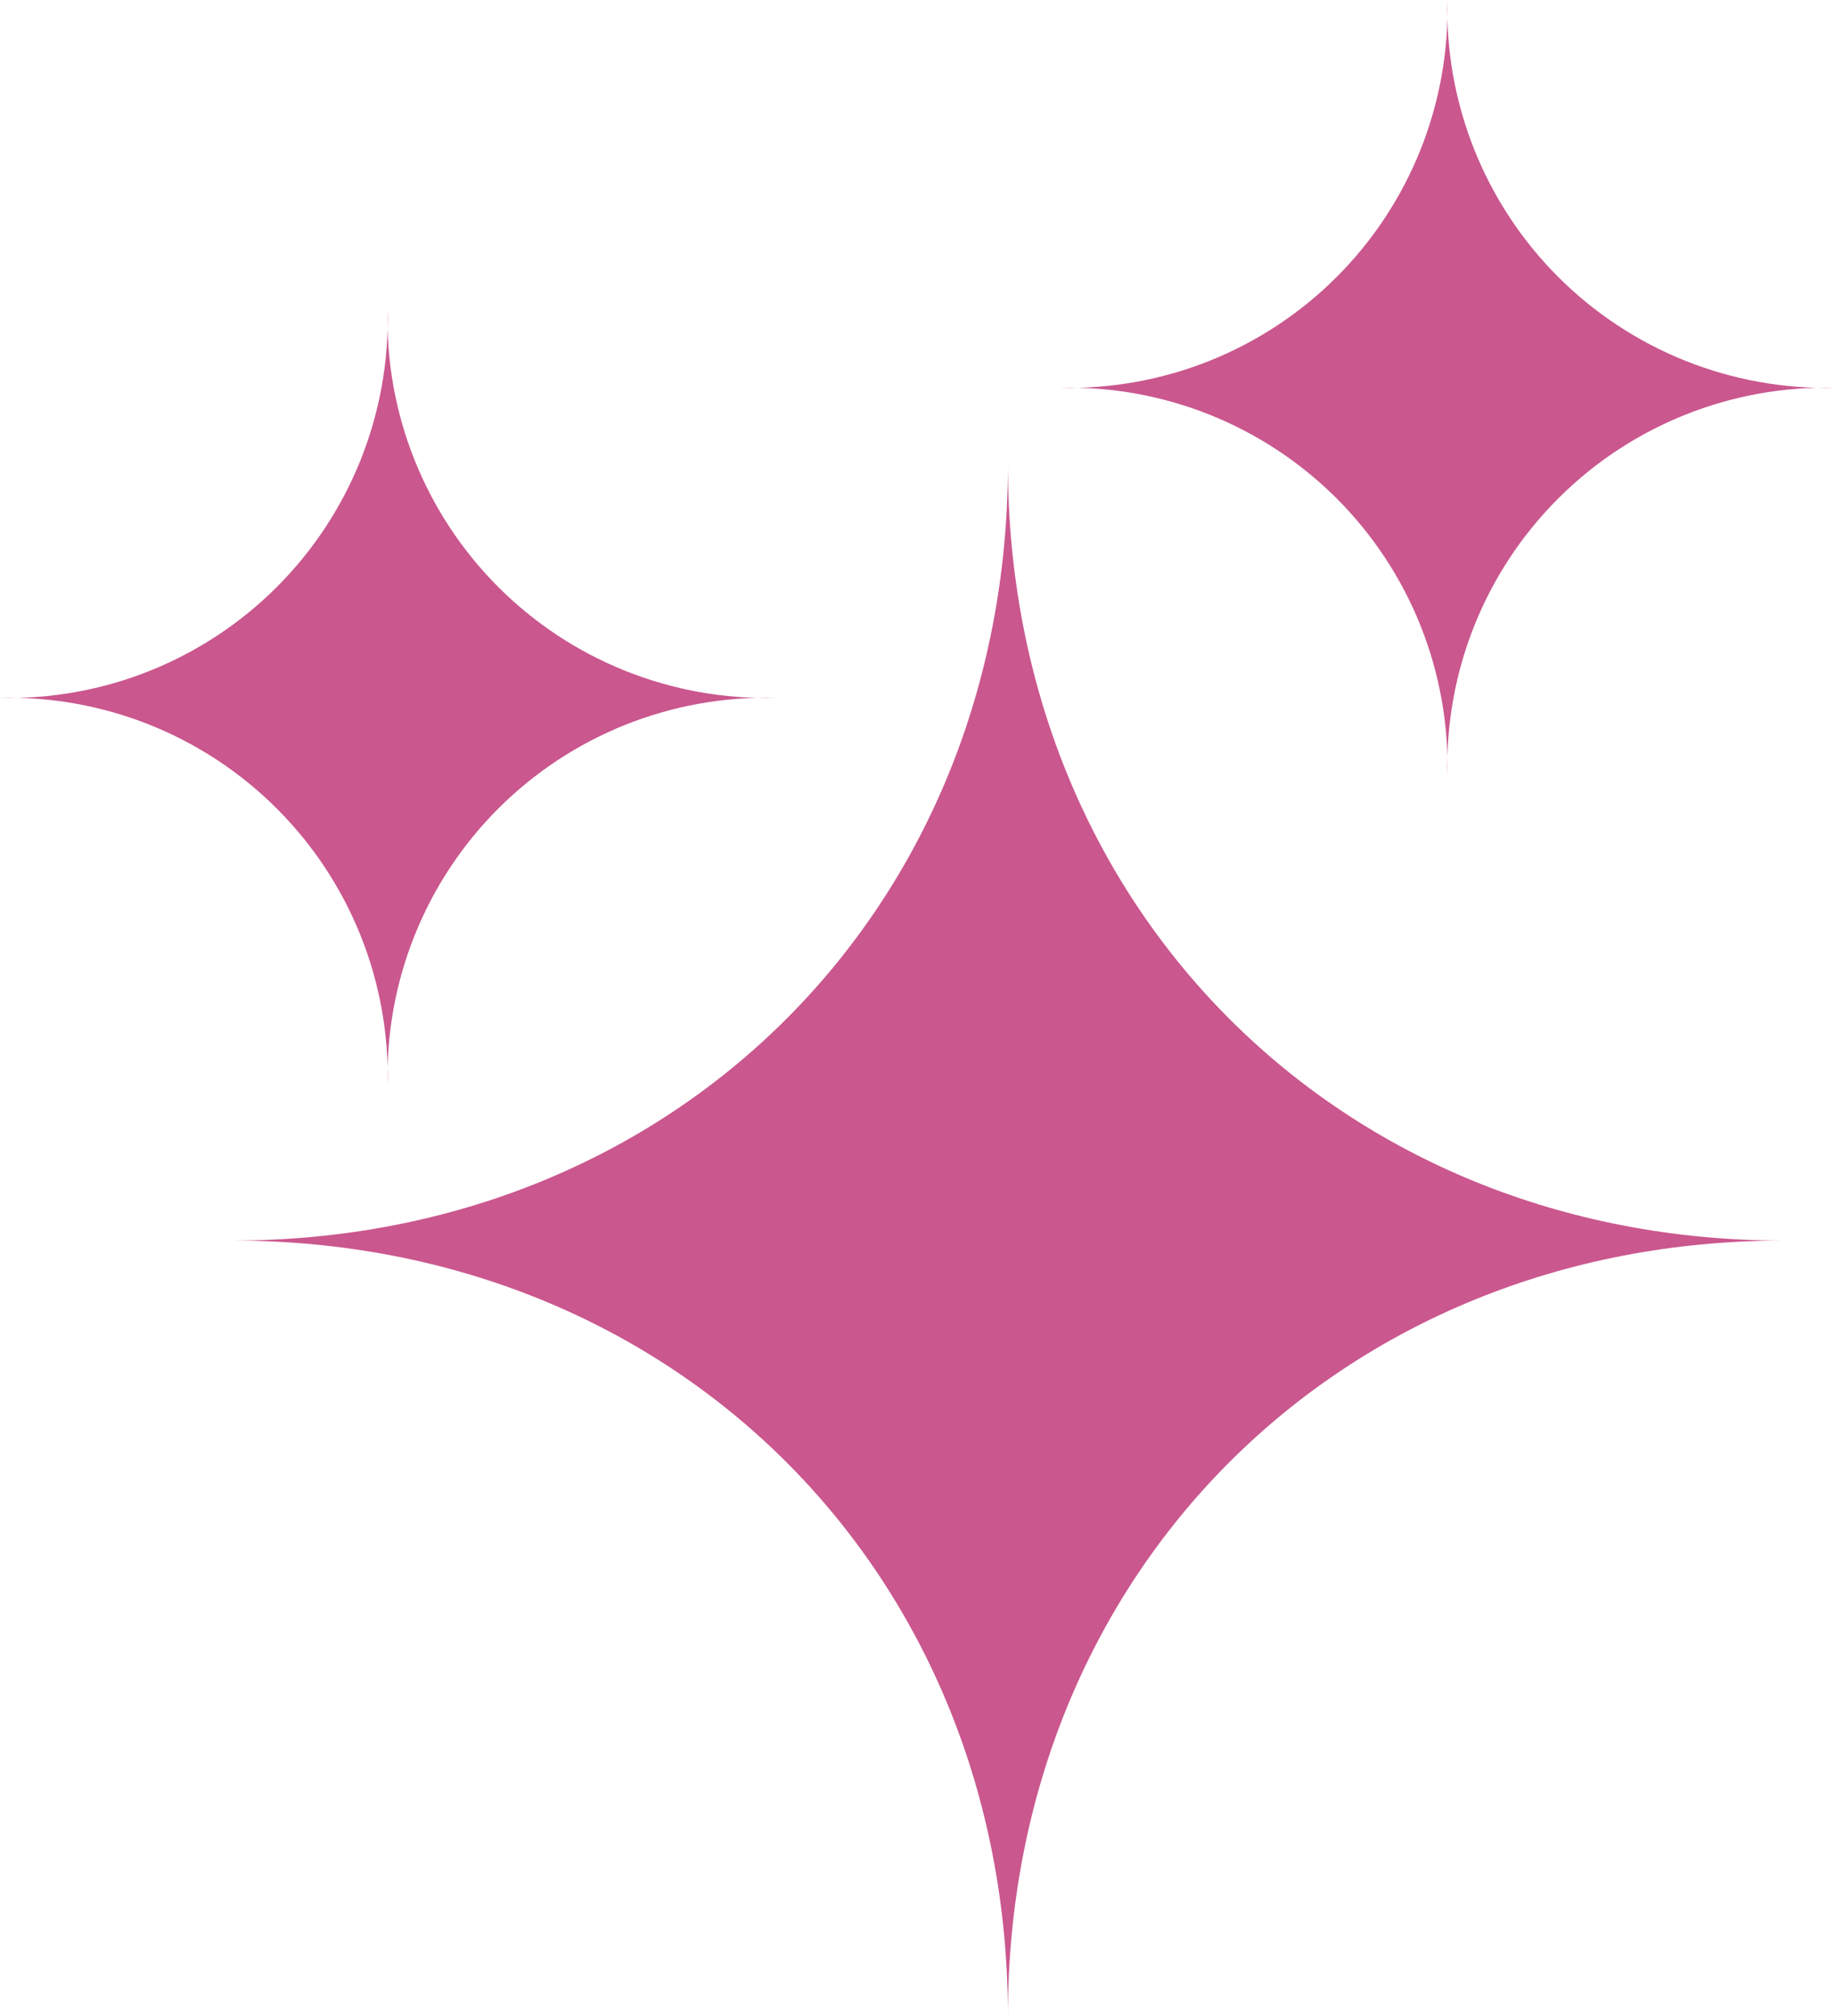 <?xml version="1.0" encoding="UTF-8"?> <svg xmlns="http://www.w3.org/2000/svg" width="61" height="67" viewBox="0 0 61 67" fill="none"><path d="M59.283 41.231C44.553 41.231 33.505 52.275 33.505 67C33.505 52.275 22.457 41.231 7.727 41.231C22.457 41.231 33.505 30.188 33.505 15.433C33.505 30.188 44.553 41.231 59.283 41.231ZM12.885 36.075C12.843 34.371 13.147 32.678 13.78 31.096C14.412 29.514 15.36 28.077 16.565 26.872C17.77 25.668 19.207 24.721 20.79 24.088C22.372 23.456 24.067 23.152 25.771 23.194C24.067 23.235 22.372 22.93 20.789 22.297C19.207 21.664 17.77 20.716 16.565 19.511C15.36 18.305 14.412 16.868 13.78 15.286C13.147 13.704 12.843 12.009 12.885 10.306C12.927 12.009 12.621 13.703 11.989 15.285C11.356 16.866 10.408 18.303 9.204 19.508C7.999 20.713 6.562 21.661 4.98 22.295C3.398 22.928 1.704 23.234 0 23.194C1.703 23.153 3.397 23.458 4.979 24.09C6.561 24.723 7.998 25.67 9.203 26.875C10.408 28.079 11.356 29.516 11.989 31.097C12.621 32.678 12.927 34.372 12.885 36.075ZM48.115 25.769C48.073 24.066 48.379 22.372 49.011 20.791C49.644 19.21 50.592 17.773 51.797 16.569C53.002 15.364 54.439 14.417 56.021 13.784C57.603 13.152 59.297 12.847 61 12.888C59.296 12.928 57.602 12.622 56.02 11.989C54.438 11.355 53.001 10.407 51.796 9.202C50.592 7.997 49.644 6.56 49.011 4.979C48.379 3.397 48.073 1.703 48.115 0C48.157 1.703 47.853 3.398 47.22 4.98C46.588 6.562 45.64 8 44.435 9.205C43.23 10.41 41.793 11.358 40.211 11.991C38.628 12.624 36.933 12.929 35.229 12.888C36.933 12.846 38.628 13.15 40.21 13.782C41.792 14.415 43.23 15.362 44.435 16.566C45.64 17.771 46.588 19.208 47.22 20.79C47.853 22.372 48.157 24.066 48.115 25.769Z" fill="#CA578E"></path></svg> 